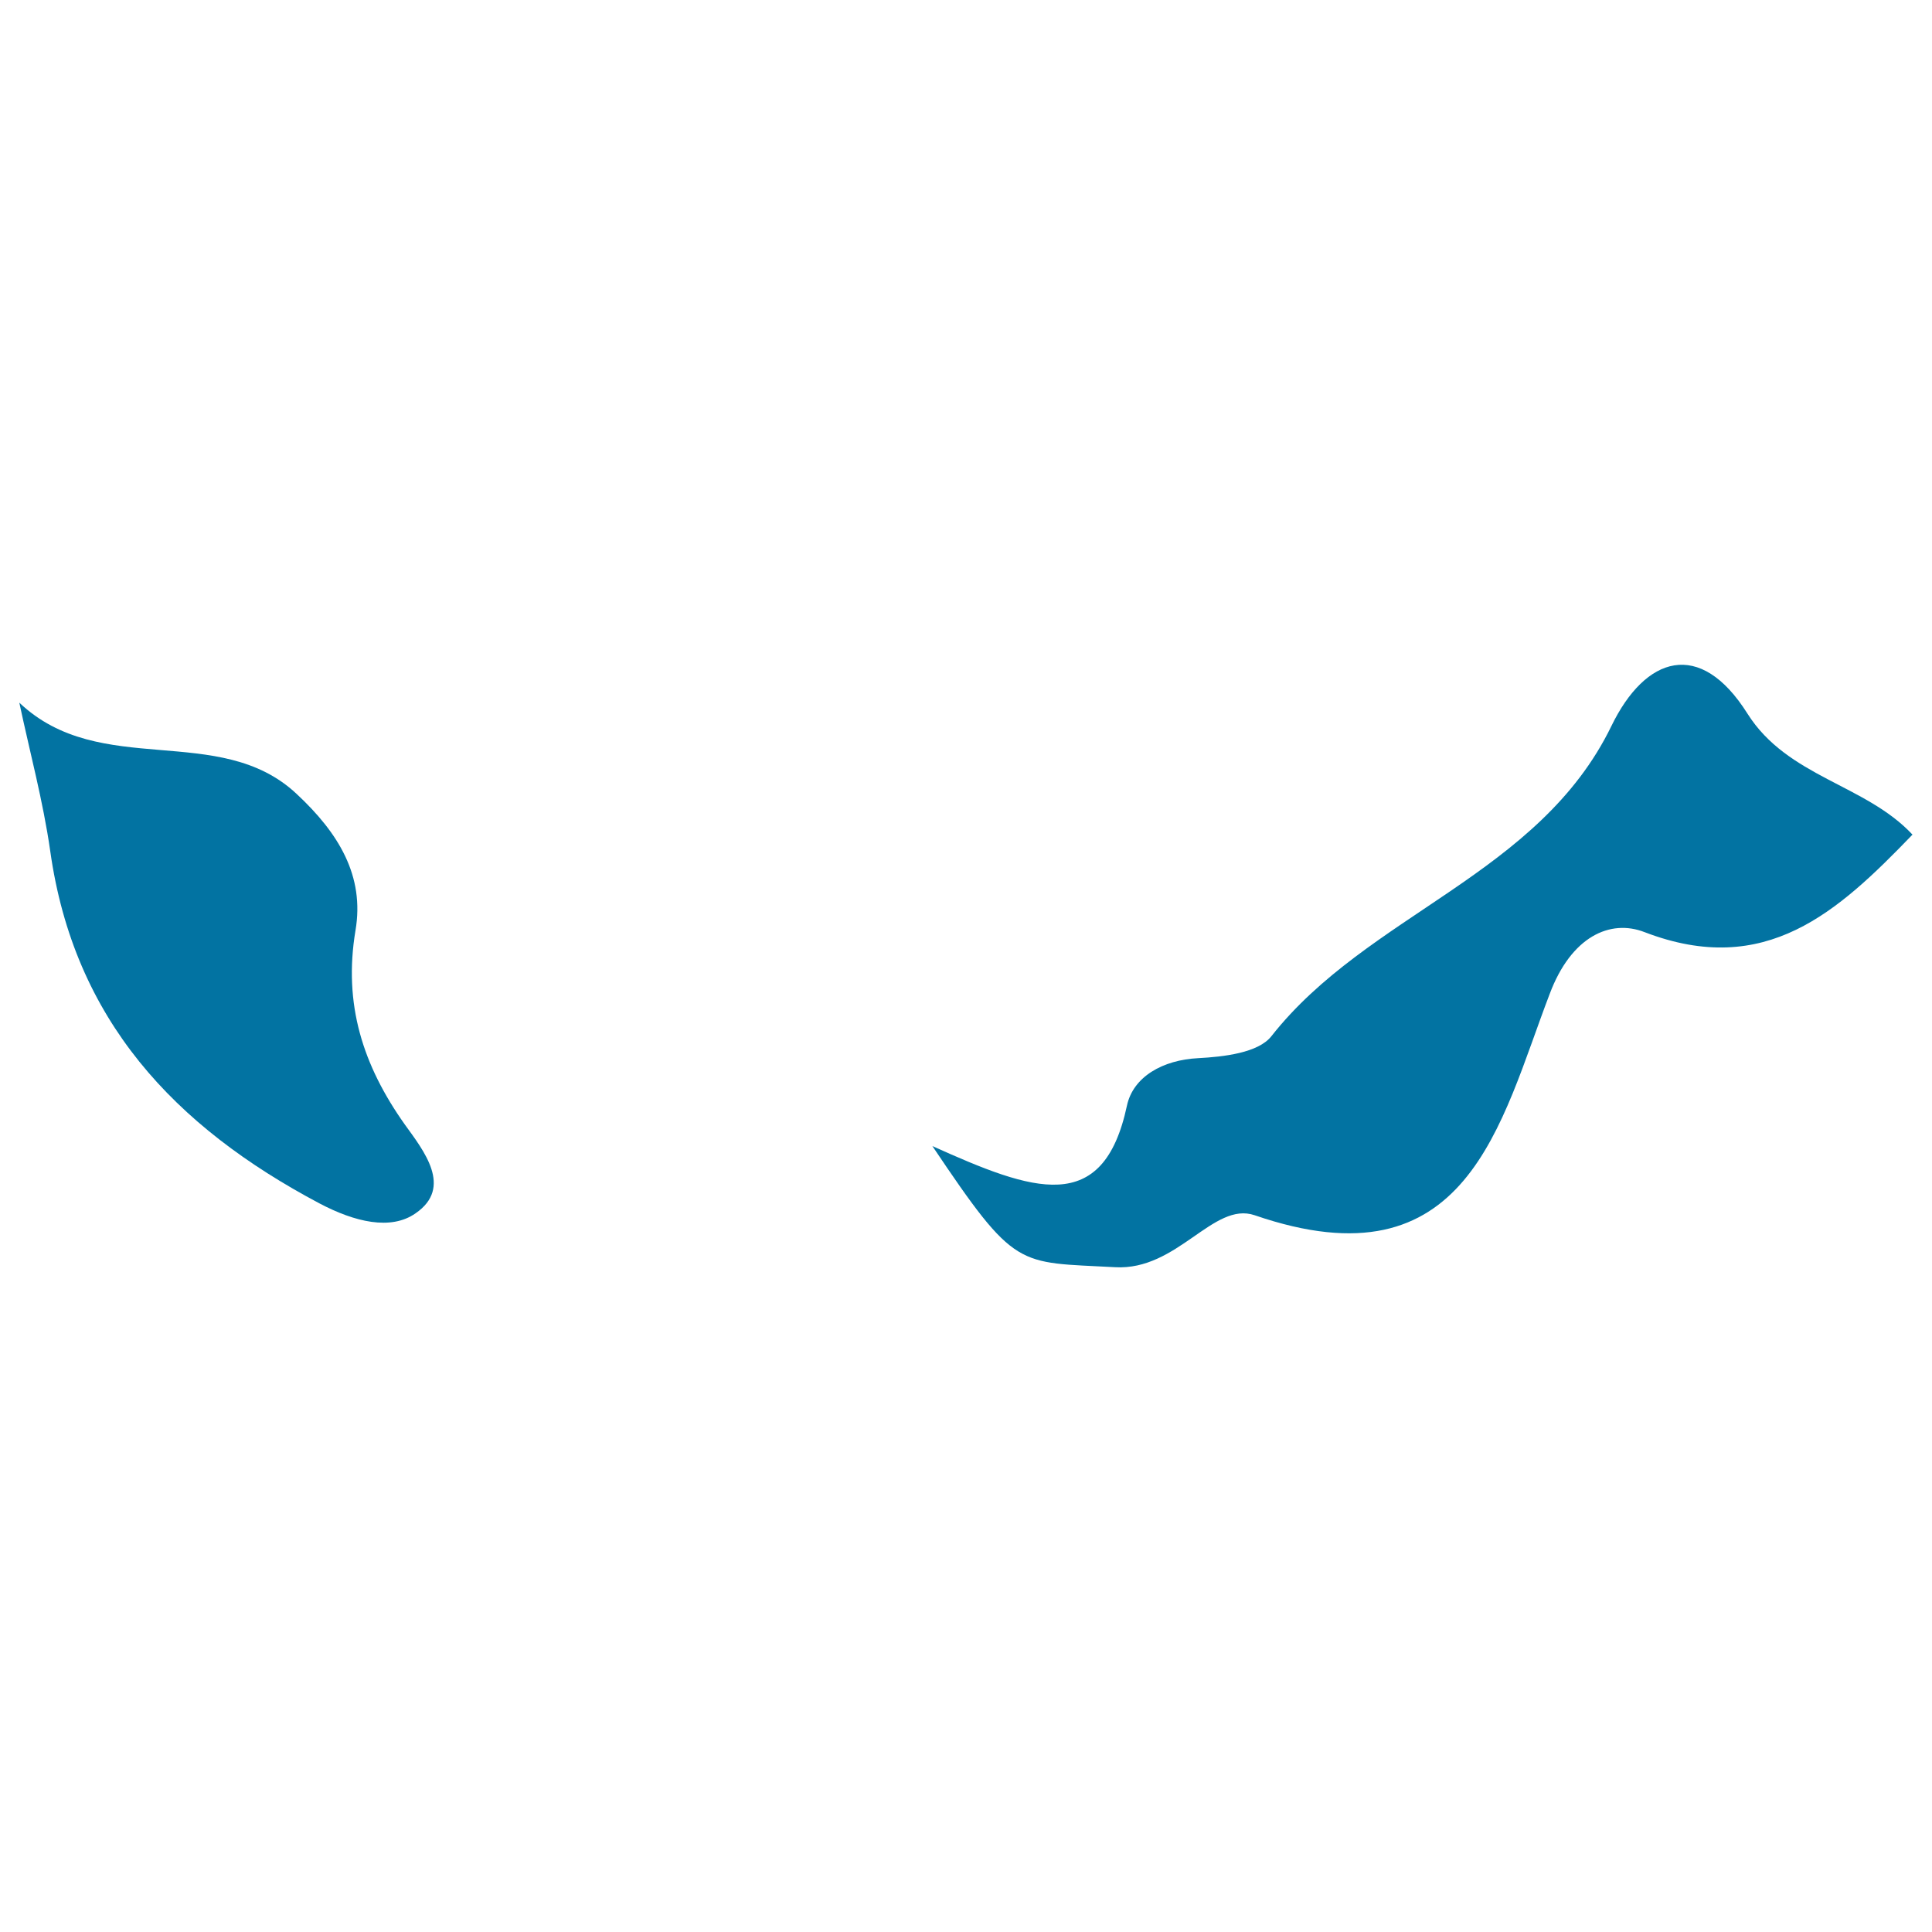 <svg xmlns="http://www.w3.org/2000/svg" viewBox="0 0 1000 1000" style="fill:#0273a2">
<title>Malaysia SVG icon</title>
<g><path d="M904.5,369.4c-24.6-39.1-52.9-29.7-70.4,6.3C796.6,453,707.9,473,658.1,536.3c-6.8,8.7-24.8,10.7-37.9,11.4c-18.3,0.9-33.7,9.6-36.9,24.6c-12.3,57.5-48.5,44.4-100.7,20.9c43.4,64.6,43.7,59.9,94.5,62.7c32.4,1.9,50.9-34.2,72.3-26.9c110.4,38,127.1-47.7,152.7-114.5c11.1-29.7,31.3-39,49.2-32c62.6,24,100-10.5,138.6-50.5C965.5,405.9,925.3,402.3,904.5,369.4z"/><path d="M26,440.5c12.3,87.4,64.3,142.6,139.4,182.4c18.2,9.6,36.9,14.1,49.7,5.1c19.5-13.4,4.2-32.4-5.6-46c-21.6-30.5-31.9-62.1-25.5-100.4c4.8-28.2-8.7-50.4-30.5-70.7c-40-37.5-101.6-7.4-143.5-47.2C15.4,389.2,22.3,414.6,26,440.5z"/></g>
</svg>